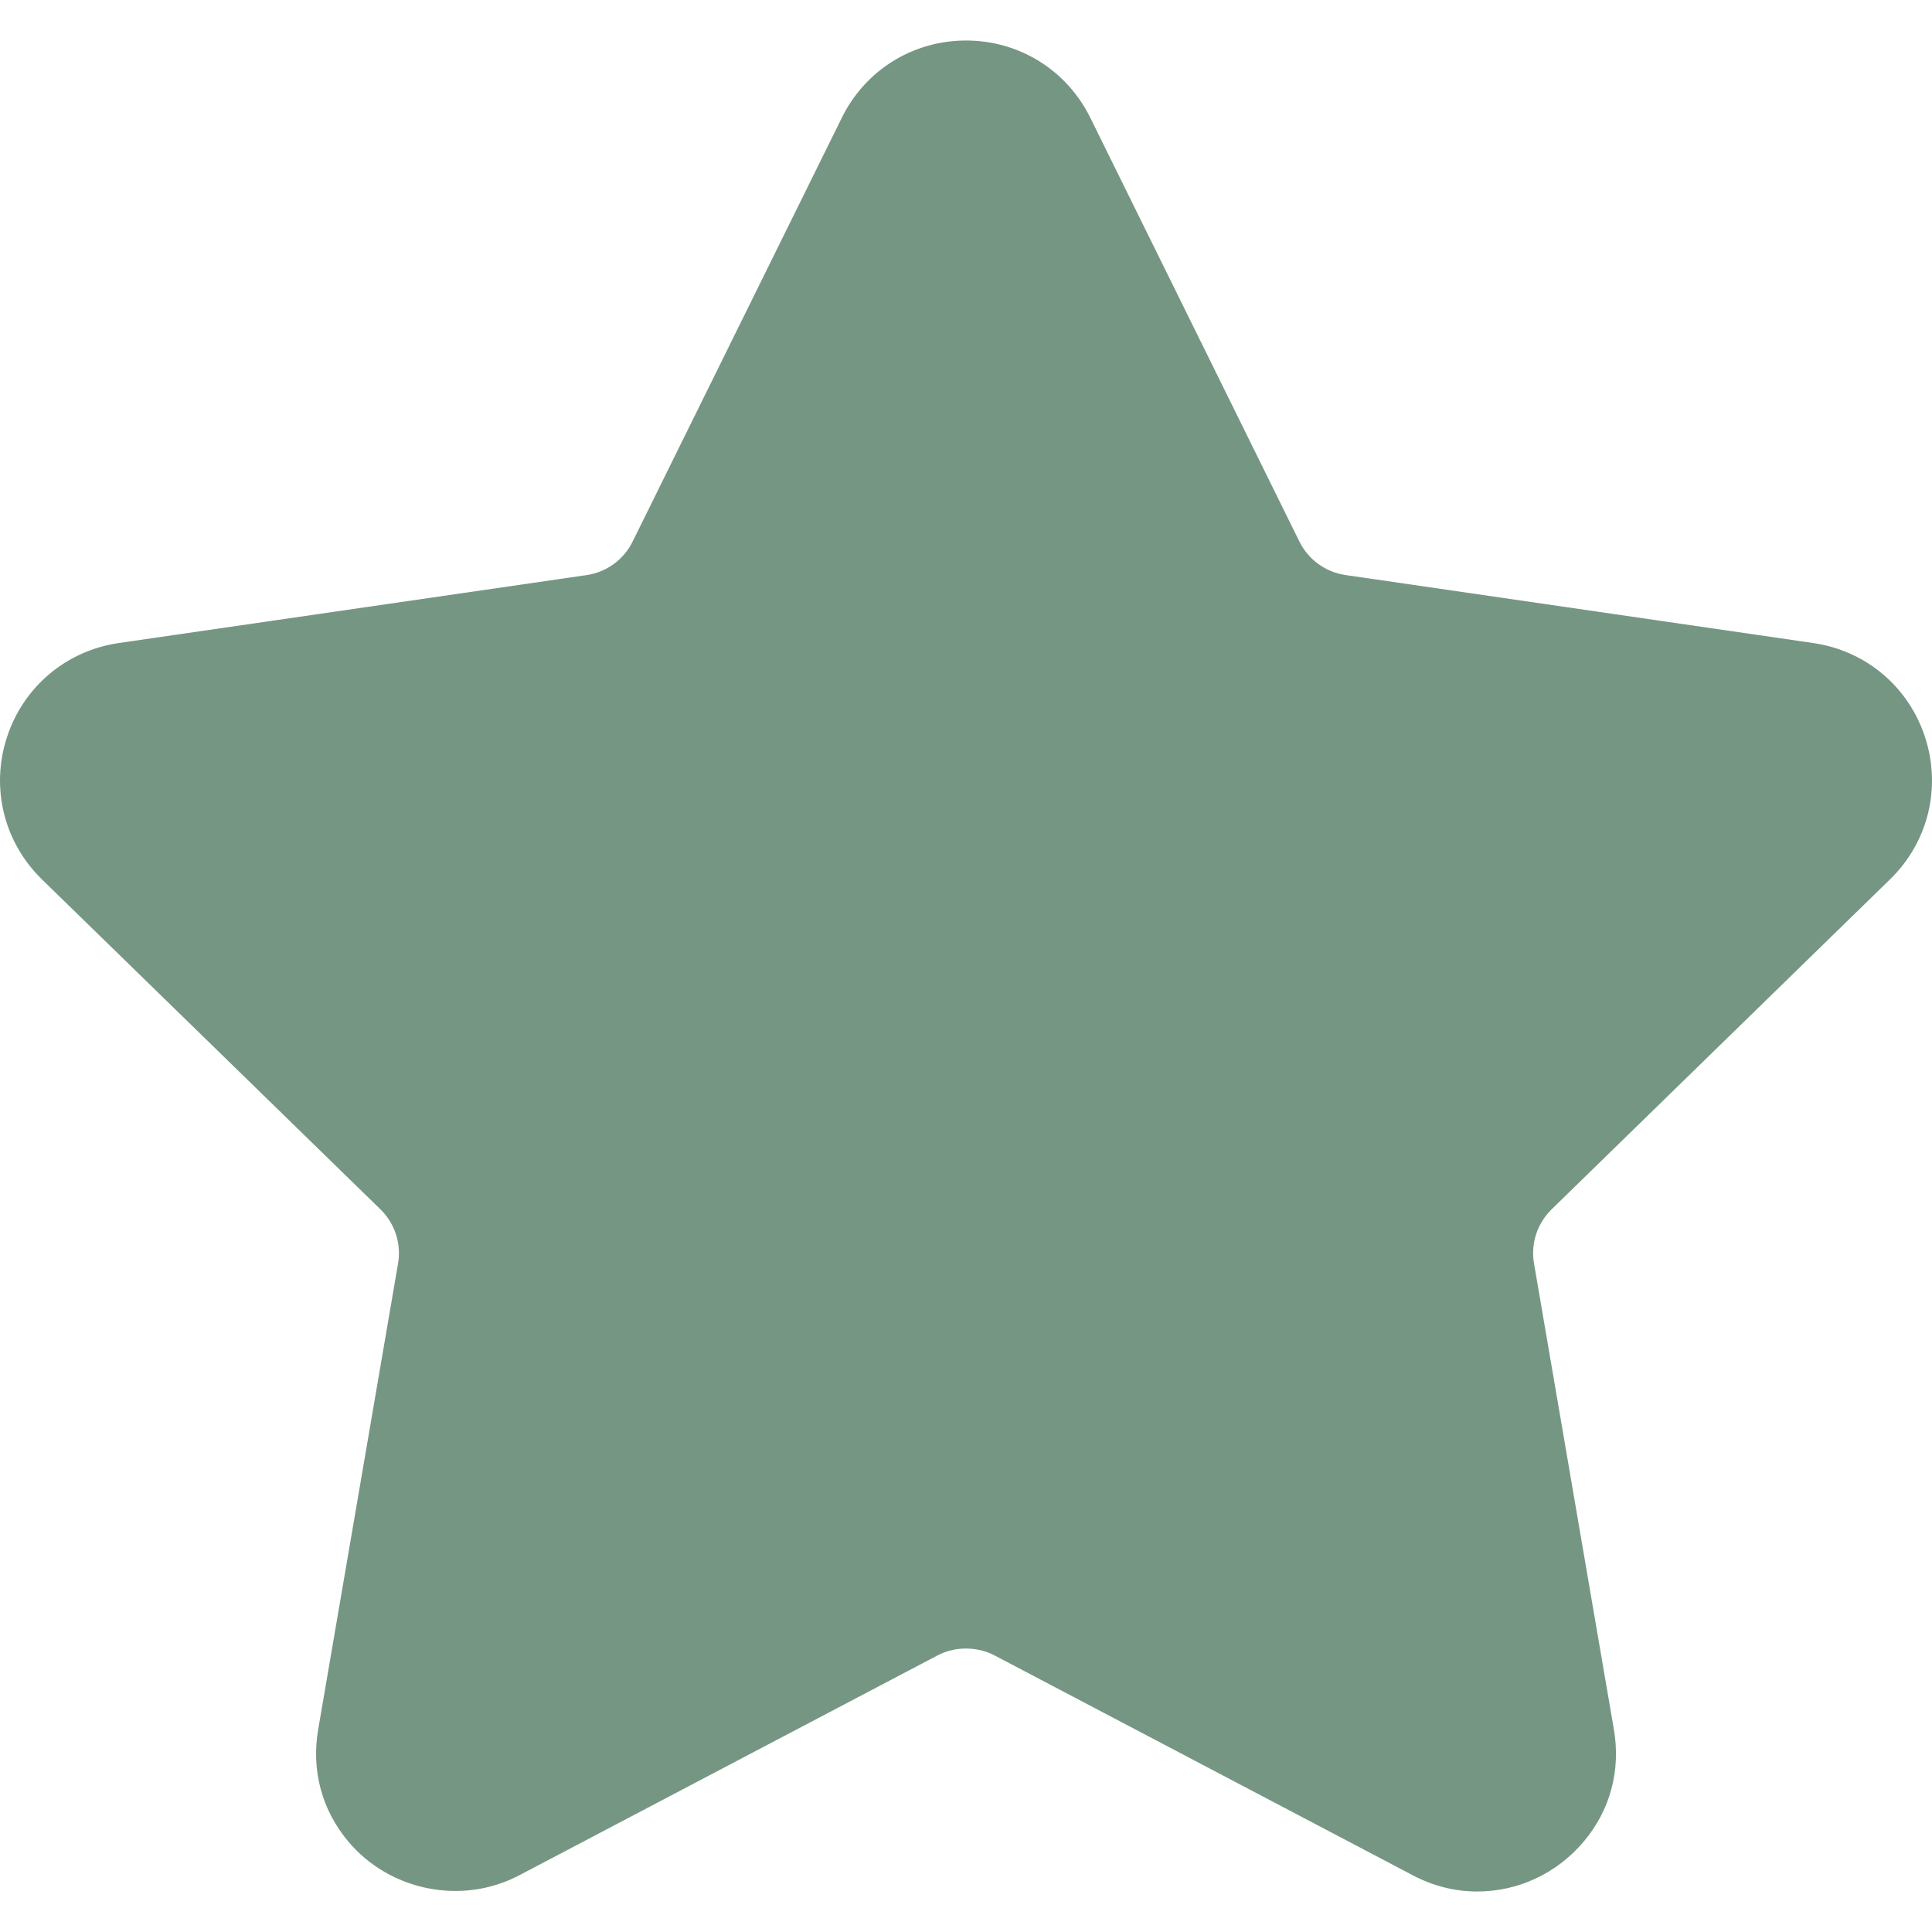<svg width="30" height="30" viewBox="0 0 30 30" fill="none" xmlns="http://www.w3.org/2000/svg">
<g id="star 1" clip-path="url(#clip0_105_397)">
<path id="Vector" d="M29.349 13.654C29.94 13.079 30.148 12.234 29.893 11.449C29.638 10.664 28.973 10.104 28.156 9.985L20.892 8.929C20.583 8.884 20.316 8.69 20.177 8.409L16.93 1.828C16.565 1.088 15.825 0.629 15.001 0.629C14.176 0.629 13.436 1.088 13.072 1.828L9.823 8.41C9.685 8.691 9.417 8.885 9.108 8.93L1.844 9.985C1.028 10.104 0.362 10.665 0.107 11.45C-0.148 12.235 0.061 13.079 0.651 13.655L5.907 18.778C6.131 18.997 6.234 19.311 6.181 19.619L4.941 26.853C4.831 27.489 4.998 28.109 5.41 28.597C6.05 29.358 7.168 29.59 8.062 29.12L14.558 25.705C14.83 25.562 15.172 25.564 15.443 25.705L21.939 29.12C22.255 29.287 22.592 29.371 22.94 29.371C23.575 29.371 24.177 29.089 24.591 28.597C25.004 28.109 25.17 27.488 25.06 26.853L23.82 19.619C23.767 19.311 23.869 18.997 24.094 18.778L29.349 13.654Z" fill="#769684"/>
</g>
<defs>
<clipPath id="clip0_105_397">
<rect width="30" height="30" fill="white"/>
</clipPath>
</defs>
</svg>
